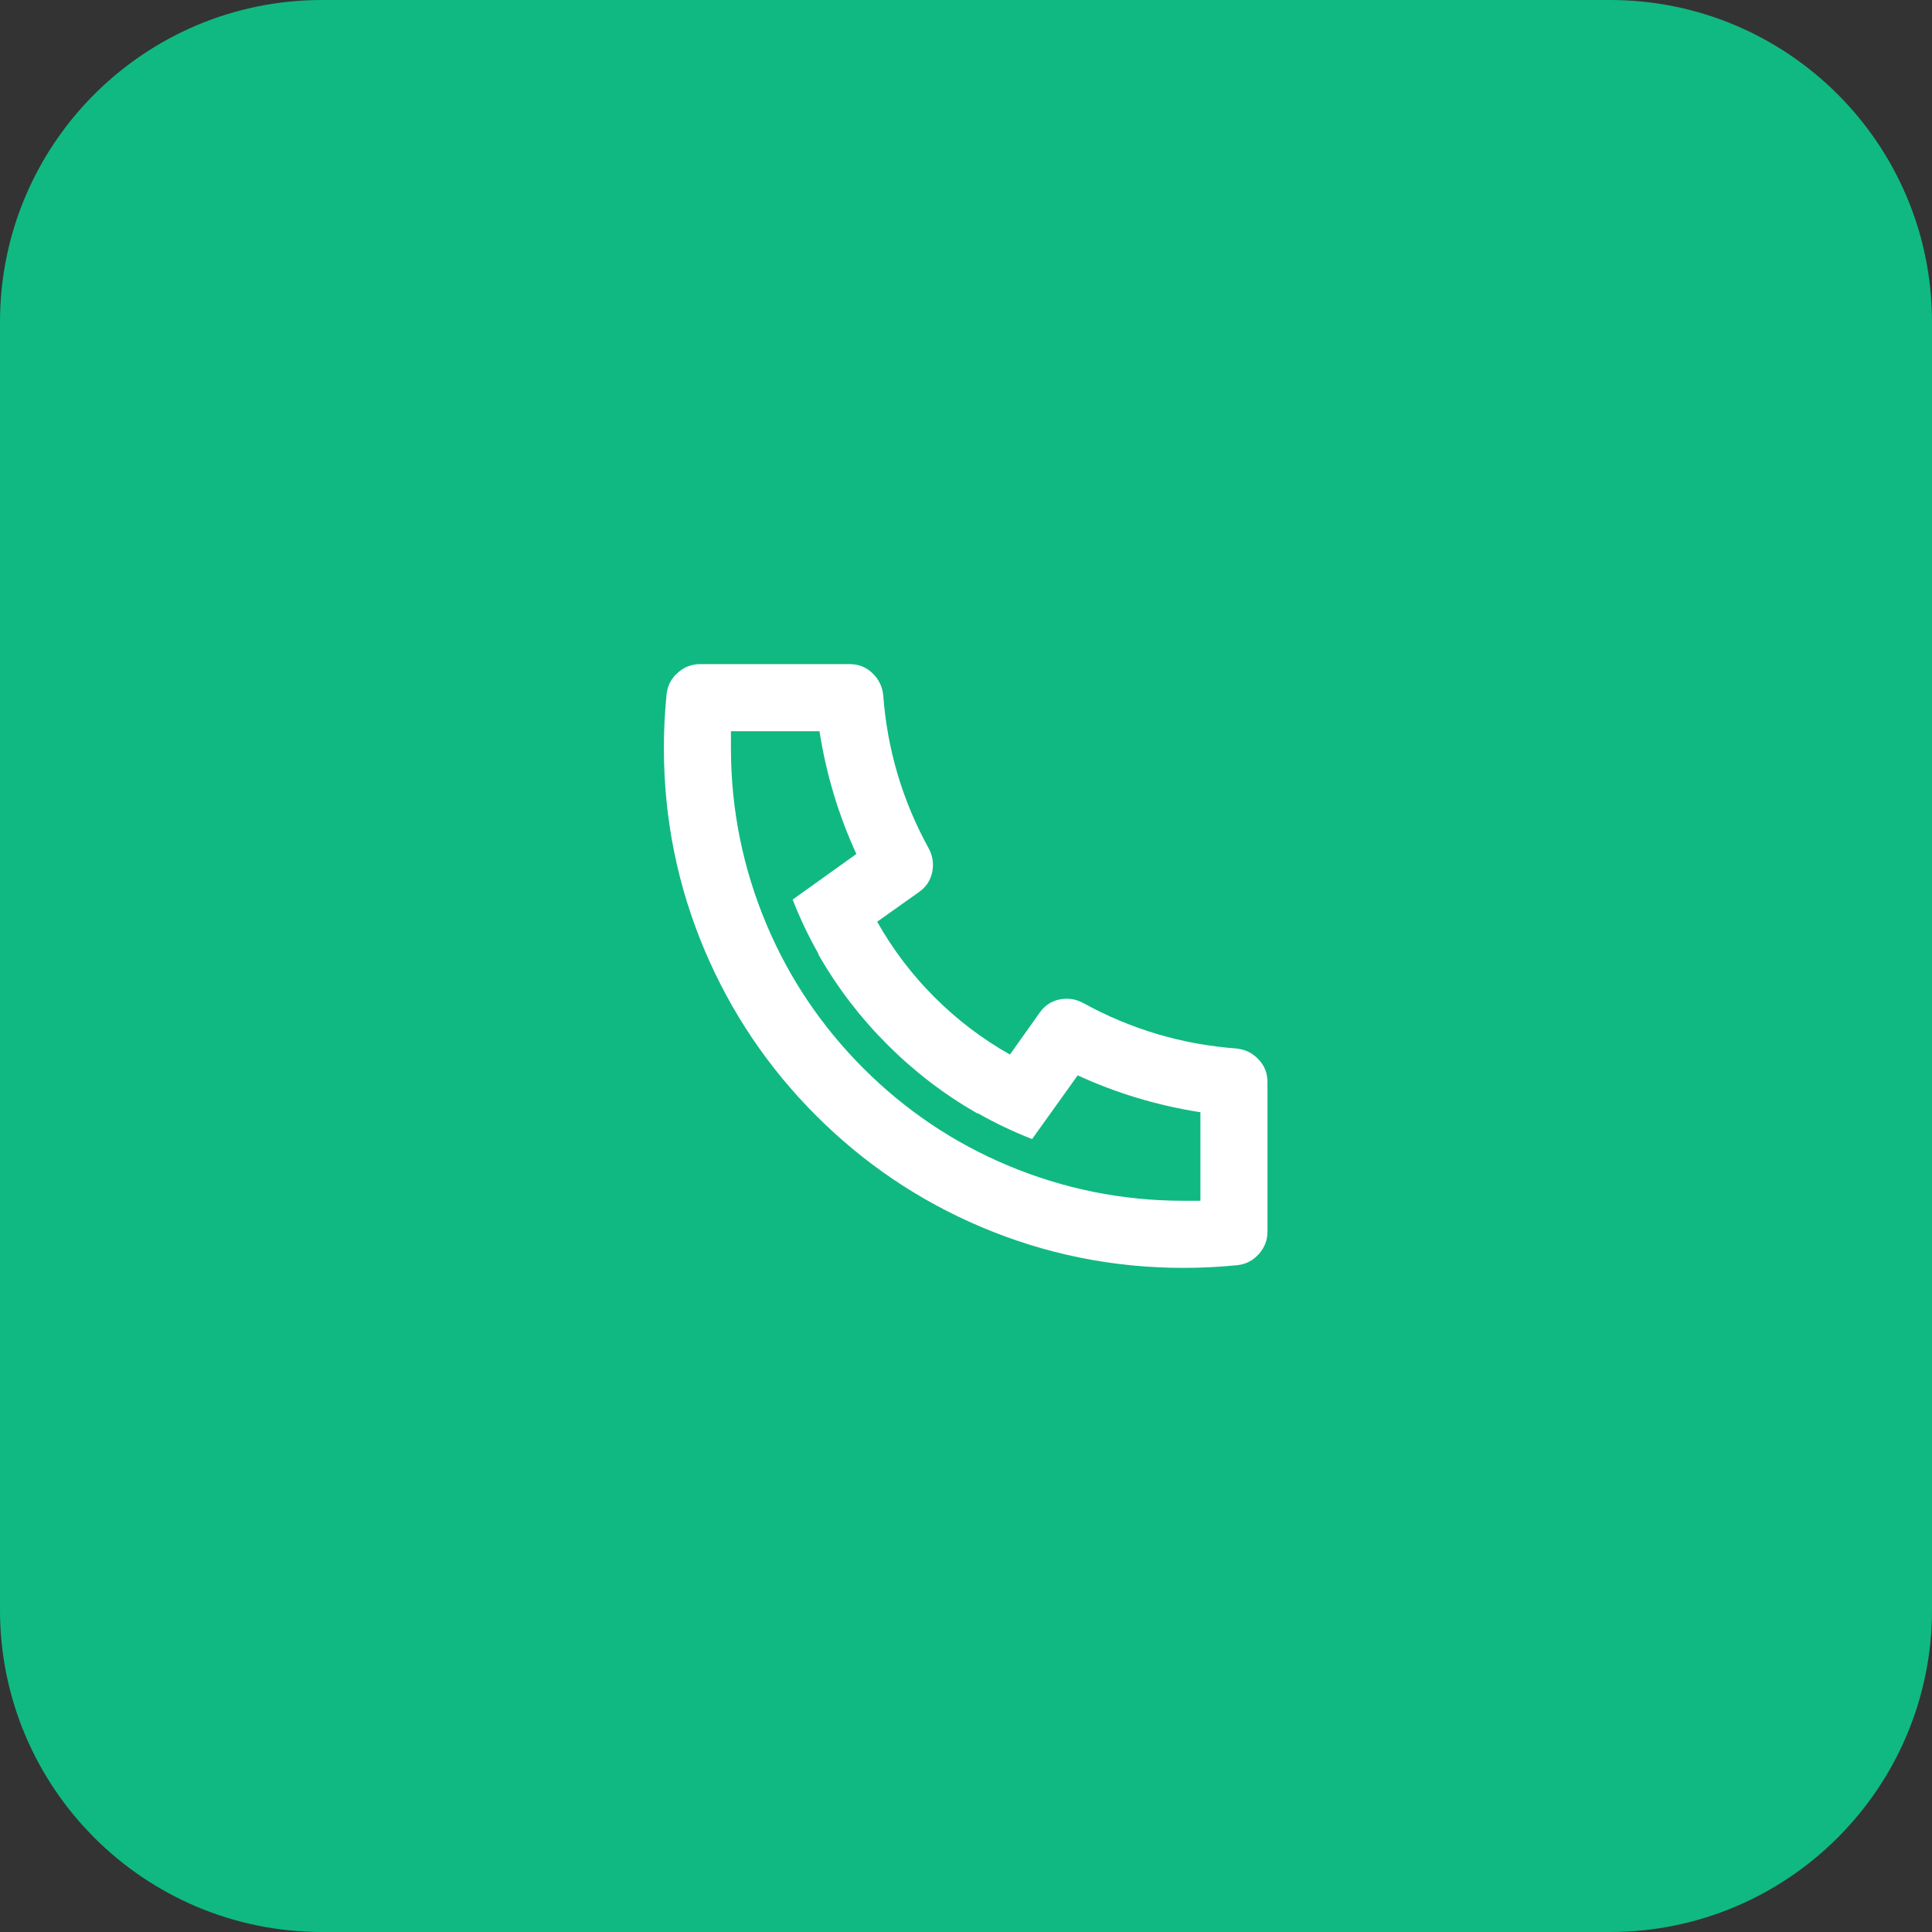 <svg width="48" height="48" viewBox="0 0 48 48" fill="none" xmlns="http://www.w3.org/2000/svg">
<rect x="0" y="0" width="48" height="48" fill="#333333" stroke="none"/>
<path d="M0 8C0 3.582 3.582 0 8 0H40C44.418 0 48 3.582 48 8V40C48 44.418 44.418 48 40 48H8C3.582 48 0 44.418 0 40V8Z" fill="#10B981"/>
<path d="M21.793 22.9C22.181 23.589 22.656 24.214 23.217 24.775C23.778 25.336 24.403 25.811 25.092 26.2L25.825 25.167C25.947 24.989 26.111 24.878 26.317 24.833C26.522 24.789 26.719 24.817 26.908 24.917C28.097 25.572 29.369 25.95 30.724 26.05C30.935 26.072 31.115 26.161 31.265 26.317C31.415 26.472 31.49 26.661 31.49 26.883V30.6C31.49 30.811 31.418 30.997 31.274 31.158C31.129 31.319 30.951 31.411 30.741 31.433C30.296 31.478 29.852 31.5 29.407 31.5C27.652 31.5 25.975 31.161 24.375 30.483C22.831 29.828 21.465 28.906 20.276 27.717C19.088 26.528 18.166 25.161 17.51 23.617C16.833 22.017 16.494 20.339 16.494 18.583C16.494 18.139 16.516 17.694 16.561 17.25C16.583 17.039 16.674 16.861 16.836 16.717C16.997 16.572 17.183 16.5 17.394 16.5H21.11C21.332 16.5 21.52 16.575 21.676 16.725C21.832 16.875 21.92 17.056 21.943 17.267C22.043 18.622 22.42 19.894 23.076 21.083C23.176 21.272 23.203 21.469 23.159 21.675C23.115 21.881 23.003 22.044 22.826 22.167L21.793 22.9ZM19.693 22.35L21.276 21.217C20.832 20.25 20.526 19.233 20.36 18.167H18.16V18.583C18.16 20.106 18.455 21.567 19.043 22.967C19.61 24.311 20.413 25.503 21.451 26.542C22.49 27.581 23.681 28.383 25.025 28.95C26.425 29.539 27.886 29.833 29.407 29.833H29.824V27.633C28.758 27.467 27.741 27.161 26.775 26.717L25.642 28.3C25.186 28.122 24.742 27.911 24.309 27.667L24.259 27.65C23.448 27.183 22.709 26.617 22.043 25.95C21.376 25.283 20.81 24.544 20.343 23.733L20.326 23.683C20.082 23.25 19.871 22.806 19.693 22.35Z" fill="white"/>
</svg>
